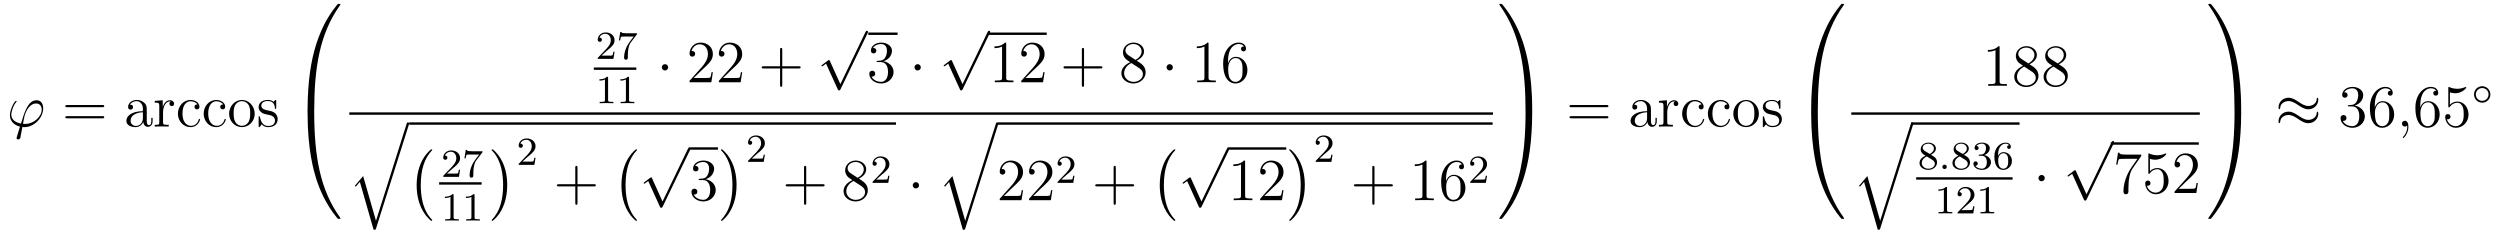<?xml version='1.0'?>
<!-- This file was generated by dvisvgm 1.14.1 -->
<svg height='47pt' version='1.1' viewBox='0 -47 501 47' width='501pt' xmlns='http://www.w3.org/2000/svg' xmlns:xlink='http://www.w3.org/1999/xlink'>
<g id='page1'>
<g transform='matrix(1 0 0 1 -127 620)'>
<path d='M131.998 -642.166C131.795 -642.166 131.616 -642.166 131.616 -642.226C131.616 -642.25 131.819 -643.373 131.891 -643.636C132.273 -645.167 133.182 -646.266 134.222 -646.266C134.999 -646.266 135.357 -645.681 135.357 -645.023C135.357 -643.66 133.827 -642.166 131.998 -642.166ZM131.484 -641.544C131.556 -641.532 131.675 -641.52 131.891 -641.52C133.851 -641.52 135.656 -643.409 135.656 -645.298C135.656 -646.027 135.333 -646.912 134.329 -646.912C132.608 -646.912 131.879 -644.485 131.209 -642.238C129.834 -642.501 129.261 -643.23 129.261 -644.031C129.261 -644.353 129.512 -645.633 130.205 -646.493C130.337 -646.649 130.337 -646.673 130.337 -646.697C130.337 -646.792 130.241 -646.792 130.217 -646.792C129.894 -646.792 128.986 -645.047 128.986 -643.911C128.986 -642.573 130.038 -641.843 131.006 -641.628L130.384 -639.608C130.325 -639.428 130.325 -639.405 130.325 -639.357C130.325 -639.07 130.612 -639.058 130.635 -639.058C130.755 -639.058 130.97 -639.106 131.066 -639.345C131.102 -639.453 131.436 -641.305 131.484 -641.544Z' fill-rule='evenodd'/>
<path d='M147.509 -645.513C147.676 -645.513 147.891 -645.513 147.891 -645.728C147.891 -645.955 147.688 -645.955 147.509 -645.955H140.468C140.3 -645.955 140.085 -645.955 140.085 -645.74C140.085 -645.513 140.288 -645.513 140.468 -645.513H147.509ZM147.509 -643.29C147.676 -643.29 147.891 -643.29 147.891 -643.505C147.891 -643.732 147.688 -643.732 147.509 -643.732H140.468C140.3 -643.732 140.085 -643.732 140.085 -643.517C140.085 -643.29 140.288 -643.29 140.468 -643.29H147.509Z' fill-rule='evenodd'/>
<path d='M156.411 -644.832C156.411 -645.477 156.411 -645.955 155.885 -646.422C155.467 -646.804 154.929 -646.972 154.403 -646.972C153.423 -646.972 152.669 -646.326 152.669 -645.549C152.669 -645.202 152.897 -645.035 153.172 -645.035C153.458 -645.035 153.662 -645.238 153.662 -645.525C153.662 -646.015 153.231 -646.015 153.052 -646.015C153.327 -646.517 153.901 -646.732 154.379 -646.732C154.929 -646.732 155.634 -646.278 155.634 -645.202V-644.724C153.231 -644.688 152.323 -643.684 152.323 -642.764C152.323 -641.819 153.423 -641.52 154.152 -641.52C154.941 -641.52 155.479 -641.999 155.706 -642.573C155.754 -642.011 156.124 -641.58 156.638 -641.58C156.889 -641.58 157.583 -641.748 157.583 -642.704V-643.373H157.32V-642.704C157.32 -642.022 157.033 -641.927 156.865 -641.927C156.411 -641.927 156.411 -642.56 156.411 -642.74V-644.832ZM155.634 -643.326C155.634 -642.154 154.762 -641.76 154.248 -641.76C153.662 -641.76 153.172 -642.19 153.172 -642.764C153.172 -644.342 155.204 -644.485 155.634 -644.509V-643.326ZM159.673 -644.425C159.673 -645.585 160.151 -646.673 161.072 -646.673C161.167 -646.673 161.191 -646.673 161.239 -646.661C161.143 -646.613 160.952 -646.541 160.952 -646.218C160.952 -645.872 161.227 -645.74 161.418 -645.74C161.657 -645.74 161.896 -645.896 161.896 -646.218C161.896 -646.577 161.574 -646.912 161.06 -646.912C160.044 -646.912 159.697 -645.812 159.625 -645.585H159.613V-646.912L158.011 -646.78V-646.433C158.824 -646.433 158.92 -646.35 158.92 -645.764V-642.525C158.92 -641.987 158.789 -641.987 158.011 -641.987V-641.64C158.346 -641.664 159.004 -641.664 159.362 -641.664C159.685 -641.664 160.534 -641.664 160.809 -641.64V-641.987H160.57C159.697 -641.987 159.673 -642.118 159.673 -642.548V-644.425ZM166.564 -646.063C166.421 -646.063 165.978 -646.063 165.978 -645.573C165.978 -645.286 166.182 -645.083 166.469 -645.083C166.743 -645.083 166.971 -645.25 166.971 -645.597C166.971 -646.398 166.134 -646.972 165.165 -646.972C163.767 -646.972 162.655 -645.728 162.655 -644.222C162.655 -642.692 163.803 -641.52 165.154 -641.52C166.731 -641.52 167.09 -642.955 167.09 -643.062C167.09 -643.17 167.006 -643.17 166.971 -643.17C166.863 -643.17 166.851 -643.134 166.815 -642.991C166.552 -642.142 165.907 -641.783 165.261 -641.783C164.532 -641.783 163.564 -642.417 163.564 -644.234C163.564 -646.218 164.58 -646.708 165.177 -646.708C165.632 -646.708 166.289 -646.529 166.564 -646.063ZM171.724 -646.063C171.581 -646.063 171.138 -646.063 171.138 -645.573C171.138 -645.286 171.342 -645.083 171.629 -645.083C171.903 -645.083 172.13 -645.25 172.13 -645.597C172.13 -646.398 171.294 -646.972 170.325 -646.972C168.927 -646.972 167.815 -645.728 167.815 -644.222C167.815 -642.692 168.963 -641.52 170.313 -641.52C171.891 -641.52 172.25 -642.955 172.25 -643.062C172.25 -643.17 172.166 -643.17 172.13 -643.17C172.023 -643.17 172.011 -643.134 171.975 -642.991C171.712 -642.142 171.067 -641.783 170.421 -641.783C169.692 -641.783 168.723 -642.417 168.723 -644.234C168.723 -646.218 169.74 -646.708 170.337 -646.708C170.792 -646.708 171.449 -646.529 171.724 -646.063ZM178.043 -644.198C178.043 -645.74 176.872 -646.972 175.485 -646.972C174.051 -646.972 172.915 -645.704 172.915 -644.198C172.915 -642.668 174.111 -641.52 175.473 -641.52C176.884 -641.52 178.043 -642.692 178.043 -644.198ZM175.485 -641.783C175.043 -641.783 174.505 -641.975 174.158 -642.56C173.836 -643.098 173.824 -643.804 173.824 -644.306C173.824 -644.76 173.824 -645.489 174.194 -646.027C174.529 -646.541 175.055 -646.732 175.473 -646.732C175.94 -646.732 176.442 -646.517 176.764 -646.051C177.135 -645.501 177.135 -644.748 177.135 -644.306C177.135 -643.887 177.135 -643.146 176.824 -642.584C176.489 -642.011 175.94 -641.783 175.485 -641.783ZM182.357 -646.697C182.357 -646.912 182.357 -646.972 182.238 -646.972C182.142 -646.972 181.915 -646.708 181.831 -646.601C181.461 -646.9 181.09 -646.972 180.708 -646.972C179.261 -646.972 178.831 -646.182 178.831 -645.525C178.831 -645.393 178.831 -644.975 179.285 -644.557C179.668 -644.222 180.074 -644.138 180.624 -644.031C181.281 -643.899 181.437 -643.863 181.736 -643.624C181.951 -643.445 182.106 -643.182 182.106 -642.847C182.106 -642.333 181.807 -641.76 180.756 -641.76C179.967 -641.76 179.393 -642.214 179.13 -643.409C179.082 -643.624 179.082 -643.636 179.07 -643.648C179.046 -643.696 178.998 -643.696 178.962 -643.696C178.831 -643.696 178.831 -643.636 178.831 -643.421V-641.795C178.831 -641.58 178.831 -641.52 178.951 -641.52C179.01 -641.52 179.022 -641.532 179.226 -641.783C179.285 -641.867 179.285 -641.891 179.465 -642.082C179.919 -641.52 180.564 -641.52 180.767 -641.52C182.023 -641.52 182.644 -642.214 182.644 -643.158C182.644 -643.804 182.25 -644.186 182.142 -644.294C181.712 -644.664 181.389 -644.736 180.6 -644.88C180.241 -644.951 179.369 -645.119 179.369 -645.836C179.369 -646.207 179.62 -646.756 180.696 -646.756C181.999 -646.756 182.071 -645.645 182.094 -645.274C182.106 -645.178 182.19 -645.178 182.226 -645.178C182.357 -645.178 182.357 -645.238 182.357 -645.453V-646.697Z' fill-rule='evenodd'/>
<path d='M189.631 -644.601C189.894 -644.601 189.966 -644.601 189.966 -644.769C189.989 -653.148 190.958 -660.106 195.142 -665.951C195.226 -666.059 195.226 -666.083 195.226 -666.107C195.226 -666.226 195.142 -666.226 194.951 -666.226C194.759 -666.226 194.735 -666.226 194.711 -666.202C194.664 -666.167 193.145 -664.421 191.938 -662.018C190.36 -658.863 189.368 -655.24 188.926 -650.889C188.89 -650.518 188.639 -648.032 188.639 -645.199V-644.733C188.651 -644.601 188.722 -644.601 188.973 -644.601H189.631Z' fill-rule='evenodd'/>
<path d='M188.973 -644.758C188.722 -644.758 188.651 -644.758 188.639 -644.626V-644.16C188.639 -636.856 189.942 -632.577 190.312 -631.369C191.125 -628.715 192.452 -625.918 194.448 -623.456C194.628 -623.24 194.675 -623.181 194.723 -623.157C194.747 -623.145 194.759 -623.133 194.951 -623.133C195.142 -623.133 195.226 -623.133 195.226 -623.252C195.226 -623.276 195.226 -623.3 195.154 -623.408C191.173 -628.931 189.978 -635.577 189.966 -644.59C189.966 -644.758 189.894 -644.758 189.631 -644.758H188.973Z' fill-rule='evenodd'/>
<path d='M248.608 -656.826C248.735 -656.945 249.07 -657.208 249.197 -657.32C249.691 -657.774 250.16 -658.212 250.16 -658.937C250.16 -659.885 249.364 -660.499 248.368 -660.499C247.412 -660.499 246.782 -659.774 246.782 -659.065C246.782 -658.674 247.093 -658.618 247.205 -658.618C247.372 -658.618 247.619 -658.738 247.619 -659.041C247.619 -659.455 247.22 -659.455 247.126 -659.455C247.356 -660.037 247.89 -660.236 248.28 -660.236C249.022 -660.236 249.404 -659.607 249.404 -658.937C249.404 -658.108 248.822 -657.503 247.882 -656.539L246.878 -655.503C246.782 -655.415 246.782 -655.399 246.782 -655.2H249.93L250.16 -656.626H249.913C249.89 -656.467 249.827 -656.068 249.731 -655.917C249.683 -655.853 249.077 -655.853 248.95 -655.853H247.531L248.608 -656.826ZM254.592 -660.053C254.664 -660.14 254.664 -660.156 254.664 -660.332H252.64C252.44 -660.332 252.193 -660.34 251.994 -660.356C251.58 -660.387 251.572 -660.459 251.548 -660.587H251.3L251.03 -658.905H251.278C251.293 -659.025 251.381 -659.575 251.492 -659.638C251.58 -659.678 252.178 -659.678 252.298 -659.678H253.986L253.165 -658.578C252.257 -657.367 252.066 -656.108 252.066 -655.479C252.066 -655.399 252.066 -655.033 252.44 -655.033C252.815 -655.033 252.815 -655.391 252.815 -655.487V-655.869C252.815 -657.017 253.007 -657.957 253.397 -658.475L254.592 -660.053Z' fill-rule='evenodd'/>
<path d='M246 -653H254.52V-653.481H246'/>
<path d='M248.862 -651.396C248.862 -651.611 248.846 -651.619 248.63 -651.619C248.304 -651.3 247.882 -651.109 247.126 -651.109V-650.846C247.34 -650.846 247.77 -650.846 248.232 -651.061V-646.973C248.232 -646.678 248.209 -646.583 247.452 -646.583H247.172V-646.32C247.499 -646.344 248.185 -646.344 248.544 -646.344C248.902 -646.344 249.595 -646.344 249.922 -646.32V-646.583H249.643C248.886 -646.583 248.862 -646.678 248.862 -646.973V-651.396ZM253.062 -651.396C253.062 -651.611 253.046 -651.619 252.83 -651.619C252.504 -651.3 252.082 -651.109 251.326 -651.109V-650.846C251.54 -650.846 251.97 -650.846 252.432 -651.061V-646.973C252.432 -646.678 252.409 -646.583 251.652 -646.583H251.372V-646.32C251.699 -646.344 252.385 -646.344 252.744 -646.344C253.102 -646.344 253.795 -646.344 254.122 -646.32V-646.583H253.843C253.086 -646.583 253.062 -646.678 253.062 -646.973V-651.396Z' fill-rule='evenodd'/>
<path d='M260.896 -653.508C260.896 -653.855 260.609 -654.142 260.262 -654.142C259.915 -654.142 259.628 -653.855 259.628 -653.508C259.628 -653.162 259.915 -652.875 260.262 -652.875C260.609 -652.875 260.896 -653.162 260.896 -653.508Z' fill-rule='evenodd'/>
<path d='M269.86 -652.528H269.597C269.561 -652.325 269.465 -651.667 269.345 -651.476C269.262 -651.369 268.58 -651.369 268.222 -651.369H266.01C266.333 -651.644 267.062 -652.409 267.373 -652.696C269.19 -654.369 269.86 -654.991 269.86 -656.174C269.86 -657.549 268.771 -658.469 267.385 -658.469C265.998 -658.469 265.186 -657.286 265.186 -656.258C265.186 -655.648 265.711 -655.648 265.747 -655.648C265.998 -655.648 266.309 -655.827 266.309 -656.21C266.309 -656.545 266.082 -656.772 265.747 -656.772C265.639 -656.772 265.615 -656.772 265.579 -656.76C265.807 -657.573 266.452 -658.123 267.229 -658.123C268.246 -658.123 268.867 -657.274 268.867 -656.174C268.867 -655.158 268.282 -654.273 267.6 -653.508L265.186 -650.807V-650.52H269.549L269.86 -652.528ZM275.738 -652.528H275.476C275.441 -652.325 275.345 -651.667 275.225 -651.476C275.142 -651.369 274.46 -651.369 274.102 -651.369H271.89C272.213 -651.644 272.942 -652.409 273.253 -652.696C275.07 -654.369 275.738 -654.991 275.738 -656.174C275.738 -657.549 274.651 -658.469 273.265 -658.469C271.878 -658.469 271.064 -657.286 271.064 -656.258C271.064 -655.648 271.591 -655.648 271.627 -655.648C271.878 -655.648 272.189 -655.827 272.189 -656.21C272.189 -656.545 271.962 -656.772 271.627 -656.772C271.519 -656.772 271.495 -656.772 271.459 -656.76C271.687 -657.573 272.332 -658.123 273.109 -658.123C274.126 -658.123 274.747 -657.274 274.747 -656.174C274.747 -655.158 274.162 -654.273 273.48 -653.508L271.064 -650.807V-650.52H275.429L275.738 -652.528Z' fill-rule='evenodd'/>
<path d='M283.766 -653.281H287.066C287.233 -653.281 287.449 -653.281 287.449 -653.497C287.449 -653.724 287.245 -653.724 287.066 -653.724H283.766V-657.023C283.766 -657.19 283.766 -657.406 283.552 -657.406C283.325 -657.406 283.325 -657.202 283.325 -657.023V-653.724H280.025C279.858 -653.724 279.643 -653.724 279.643 -653.508C279.643 -653.281 279.846 -653.281 280.025 -653.281H283.325V-649.982C283.325 -649.815 283.325 -649.6 283.54 -649.6C283.766 -649.6 283.766 -649.803 283.766 -649.982V-653.281Z' fill-rule='evenodd'/>
<path d='M295.41 -650.139L293.306 -654.789C293.222 -654.981 293.162 -654.981 293.126 -654.981C293.116 -654.981 293.056 -654.981 292.924 -654.885L291.788 -654.024C291.632 -653.905 291.632 -653.869 291.632 -653.833C291.632 -653.773 291.668 -653.702 291.752 -653.702C291.824 -653.702 292.027 -653.869 292.159 -653.965C292.23 -654.024 292.41 -654.156 292.541 -654.252L294.896 -649.075C294.979 -648.884 295.039 -648.884 295.147 -648.884C295.326 -648.884 295.362 -648.956 295.446 -649.123L300.874 -660.36C300.956 -660.528 300.956 -660.575 300.956 -660.599C300.956 -660.719 300.862 -660.838 300.718 -660.838C300.622 -660.838 300.539 -660.778 300.443 -660.587L295.41 -650.139Z' fill-rule='evenodd'/>
<path d='M301 -660H306.878V-660.48H301'/>
<path d='M302.917 -654.812C302.713 -654.8 302.665 -654.787 302.665 -654.68C302.665 -654.561 302.725 -654.561 302.94 -654.561H303.491C304.506 -654.561 304.961 -653.724 304.961 -652.576C304.961 -651.01 304.148 -650.592 303.562 -650.592C302.988 -650.592 302.008 -650.867 301.662 -651.656C302.044 -651.596 302.39 -651.811 302.39 -652.241C302.39 -652.588 302.14 -652.827 301.805 -652.827C301.518 -652.827 301.207 -652.66 301.207 -652.206C301.207 -651.142 302.272 -650.269 303.598 -650.269C305.021 -650.269 306.072 -651.357 306.072 -652.564C306.072 -653.664 305.188 -654.525 304.04 -654.728C305.08 -655.027 305.75 -655.899 305.75 -656.832C305.75 -657.776 304.77 -658.469 303.61 -658.469C302.414 -658.469 301.53 -657.74 301.53 -656.868C301.53 -656.389 301.901 -656.294 302.08 -656.294C302.33 -656.294 302.617 -656.473 302.617 -656.832C302.617 -657.214 302.33 -657.382 302.068 -657.382C301.996 -657.382 301.973 -657.382 301.937 -657.37C302.39 -658.182 303.515 -658.182 303.574 -658.182C303.968 -658.182 304.746 -658.003 304.746 -656.832C304.746 -656.605 304.71 -655.935 304.363 -655.421C304.004 -654.895 303.598 -654.859 303.275 -654.847L302.917 -654.812Z' fill-rule='evenodd'/>
<path d='M311.531 -653.508C311.531 -653.855 311.244 -654.142 310.897 -654.142S310.264 -653.855 310.264 -653.508C310.264 -653.162 310.55 -652.875 310.897 -652.875S311.531 -653.162 311.531 -653.508Z' fill-rule='evenodd'/>
<path d='M319.89 -650.139L317.786 -654.789C317.702 -654.981 317.642 -654.981 317.606 -654.981C317.596 -654.981 317.536 -654.981 317.404 -654.885L316.268 -654.024C316.112 -653.905 316.112 -653.869 316.112 -653.833C316.112 -653.773 316.148 -653.702 316.232 -653.702C316.304 -653.702 316.507 -653.869 316.639 -653.965C316.71 -654.024 316.89 -654.156 317.021 -654.252L319.376 -649.075C319.459 -648.884 319.519 -648.884 319.627 -648.884C319.806 -648.884 319.842 -648.956 319.926 -649.123L325.354 -660.36C325.436 -660.528 325.436 -660.575 325.436 -660.599C325.436 -660.719 325.342 -660.838 325.198 -660.838C325.102 -660.838 325.019 -660.778 324.923 -660.587L319.89 -650.139Z' fill-rule='evenodd'/>
<path d='M325 -660H336.762V-660.48H325'/>
<path d='M328.64 -658.182C328.64 -658.458 328.64 -658.469 328.4 -658.469C328.114 -658.147 327.516 -657.704 326.285 -657.704V-657.358C326.56 -657.358 327.157 -657.358 327.815 -657.668V-651.44C327.815 -651.01 327.779 -650.867 326.728 -650.867H326.357V-650.52C326.68 -650.544 327.839 -650.544 328.234 -650.544C328.628 -650.544 329.776 -650.544 330.098 -650.52V-650.867H329.728C328.675 -650.867 328.64 -651.01 328.64 -651.44V-658.182ZM336.337 -652.528H336.074C336.038 -652.325 335.942 -651.667 335.822 -651.476C335.74 -651.369 335.058 -651.369 334.699 -651.369H332.488C332.81 -651.644 333.54 -652.409 333.851 -652.696C335.668 -654.369 336.337 -654.991 336.337 -656.174C336.337 -657.549 335.249 -658.469 333.863 -658.469C332.476 -658.469 331.662 -657.286 331.662 -656.258C331.662 -655.648 332.189 -655.648 332.225 -655.648C332.476 -655.648 332.786 -655.827 332.786 -656.21C332.786 -656.545 332.56 -656.772 332.225 -656.772C332.117 -656.772 332.093 -656.772 332.057 -656.76C332.285 -657.573 332.929 -658.123 333.707 -658.123C334.723 -658.123 335.345 -657.274 335.345 -656.174C335.345 -655.158 334.759 -654.273 334.078 -653.508L331.662 -650.807V-650.52H336.026L336.337 -652.528Z' fill-rule='evenodd'/>
<path d='M344.244 -653.281H347.544C347.711 -653.281 347.927 -653.281 347.927 -653.497C347.927 -653.724 347.723 -653.724 347.544 -653.724H344.244V-657.023C344.244 -657.19 344.244 -657.406 344.029 -657.406C343.802 -657.406 343.802 -657.202 343.802 -657.023V-653.724H340.502C340.336 -653.724 340.121 -653.724 340.121 -653.508C340.121 -653.281 340.324 -653.281 340.502 -653.281H343.802V-649.982C343.802 -649.815 343.802 -649.6 344.017 -649.6C344.244 -649.6 344.244 -649.803 344.244 -649.982V-653.281Z' fill-rule='evenodd'/>
<path d='M354.794 -654.835C355.392 -655.158 356.264 -655.708 356.264 -656.712C356.264 -657.752 355.26 -658.469 354.161 -658.469C352.978 -658.469 352.045 -657.597 352.045 -656.509C352.045 -656.103 352.164 -655.696 352.499 -655.29C352.631 -655.134 352.643 -655.122 353.479 -654.537C352.32 -653.999 351.722 -653.198 351.722 -652.325C351.722 -651.058 352.93 -650.269 354.149 -650.269C355.476 -650.269 356.587 -651.249 356.587 -652.504C356.587 -653.724 355.727 -654.262 354.794 -654.835ZM353.168 -655.911C353.014 -656.019 352.535 -656.33 352.535 -656.915C352.535 -657.693 353.348 -658.182 354.149 -658.182C355.009 -658.182 355.775 -657.561 355.775 -656.7C355.775 -655.971 355.249 -655.385 354.556 -655.003L353.168 -655.911ZM353.73 -654.369L355.177 -653.425C355.488 -653.222 356.038 -652.851 356.038 -652.122C356.038 -651.213 355.117 -650.592 354.161 -650.592C353.144 -650.592 352.272 -651.333 352.272 -652.325C352.272 -653.257 352.954 -654.011 353.73 -654.369Z' fill-rule='evenodd'/>
<path d='M362.046 -653.508C362.046 -653.855 361.759 -654.142 361.412 -654.142S360.779 -653.855 360.779 -653.508C360.779 -653.162 361.066 -652.875 361.412 -652.875S362.046 -653.162 362.046 -653.508Z' fill-rule='evenodd'/>
<path d='M369.193 -658.182C369.193 -658.458 369.193 -658.469 368.954 -658.469C368.668 -658.147 368.069 -657.704 366.838 -657.704V-657.358C367.114 -657.358 367.711 -657.358 368.368 -657.668V-651.44C368.368 -651.01 368.333 -650.867 367.28 -650.867H366.91V-650.52C367.232 -650.544 368.392 -650.544 368.786 -650.544C369.181 -650.544 370.328 -650.544 370.651 -650.52V-650.867H370.28C369.229 -650.867 369.193 -651.01 369.193 -651.44V-658.182ZM373.1 -654.68C373.1 -657.704 374.57 -658.182 375.216 -658.182C375.647 -658.182 376.078 -658.051 376.304 -657.693C376.16 -657.693 375.707 -657.693 375.707 -657.202C375.707 -656.939 375.886 -656.712 376.196 -656.712C376.495 -656.712 376.699 -656.892 376.699 -657.238C376.699 -657.86 376.244 -658.469 375.205 -658.469C373.698 -658.469 372.12 -656.928 372.12 -654.297C372.12 -651.01 373.555 -650.269 374.57 -650.269C375.874 -650.269 376.986 -651.405 376.986 -652.959C376.986 -654.548 375.874 -655.612 374.678 -655.612C373.615 -655.612 373.22 -654.692 373.1 -654.357V-654.68ZM374.57 -650.592C373.818 -650.592 373.459 -651.261 373.351 -651.512C373.244 -651.823 373.124 -652.409 373.124 -653.246C373.124 -654.19 373.555 -655.373 374.63 -655.373C375.288 -655.373 375.635 -654.931 375.815 -654.525C376.006 -654.082 376.006 -653.485 376.006 -652.971C376.006 -652.361 376.006 -651.823 375.779 -651.369C375.479 -650.795 375.049 -650.592 374.57 -650.592Z' fill-rule='evenodd'/>
<path d='M197 -644H426.199V-644.481H197'/>
<path d='M202.346 -622.754L199.776 -631.719L198.115 -629.771L198.306 -629.592L199.12 -630.548L201.869 -620.961C202.264 -620.961 202.276 -620.961 202.37 -621.248L208.933 -642C208.993 -642.179 208.993 -642.227 208.993 -642.239C208.993 -642.371 208.897 -642.478 208.754 -642.478C208.574 -642.478 208.526 -642.323 208.48 -642.168L202.346 -622.754Z' fill-rule='evenodd'/>
<path d='M209 -642H306.559V-642.48H209'/>
<path d='M213.617 -622.865C213.617 -622.912 213.593 -622.937 213.569 -622.972C213.019 -623.558 212.207 -624.526 211.704 -626.475C211.429 -627.563 211.322 -628.794 211.322 -629.906C211.322 -633.05 212.075 -635.249 213.509 -636.803C213.617 -636.911 213.617 -636.935 213.617 -636.959C213.617 -637.078 213.521 -637.078 213.474 -637.078C213.294 -637.078 212.648 -636.361 212.494 -636.182C211.274 -634.735 210.497 -632.583 210.497 -629.918C210.497 -628.22 210.796 -625.818 212.362 -623.797C212.482 -623.654 213.258 -622.745 213.474 -622.745C213.521 -622.745 213.617 -622.745 213.617 -622.865Z' fill-rule='evenodd'/>
<path d='M217.648 -633.186C217.775 -633.305 218.11 -633.568 218.237 -633.68C218.731 -634.134 219.2 -634.572 219.2 -635.297C219.2 -636.245 218.404 -636.859 217.408 -636.859C216.452 -636.859 215.822 -636.134 215.822 -635.425C215.822 -635.034 216.133 -634.978 216.245 -634.978C216.412 -634.978 216.659 -635.098 216.659 -635.401C216.659 -635.815 216.26 -635.815 216.166 -635.815C216.396 -636.397 216.93 -636.596 217.32 -636.596C218.062 -636.596 218.444 -635.967 218.444 -635.297C218.444 -634.468 217.862 -633.863 216.922 -632.899L215.918 -631.863C215.822 -631.775 215.822 -631.759 215.822 -631.56H218.97L219.2 -632.986H218.953C218.93 -632.827 218.867 -632.428 218.771 -632.277C218.723 -632.213 218.117 -632.213 217.99 -632.213H216.571L217.648 -633.186ZM223.632 -636.413C223.704 -636.5 223.704 -636.516 223.704 -636.692H221.68C221.48 -636.692 221.233 -636.7 221.034 -636.716C220.62 -636.747 220.612 -636.819 220.588 -636.947H220.34L220.07 -635.265H220.318C220.333 -635.385 220.421 -635.935 220.532 -635.998C220.62 -636.038 221.218 -636.038 221.338 -636.038H223.026L222.205 -634.938C221.297 -633.727 221.106 -632.468 221.106 -631.839C221.106 -631.759 221.106 -631.393 221.48 -631.393C221.855 -631.393 221.855 -631.751 221.855 -631.847V-632.229C221.855 -633.377 222.047 -634.317 222.437 -634.835L223.632 -636.413Z' fill-rule='evenodd'/>
<path d='M215 -630H223.519V-630.48H215'/>
<path d='M217.902 -627.876C217.902 -628.091 217.886 -628.099 217.67 -628.099C217.344 -627.78 216.922 -627.589 216.166 -627.589V-627.326C216.38 -627.326 216.81 -627.326 217.272 -627.541V-623.453C217.272 -623.158 217.249 -623.063 216.492 -623.063H216.212V-622.8C216.539 -622.824 217.225 -622.824 217.584 -622.824C217.942 -622.824 218.635 -622.824 218.962 -622.8V-623.063H218.683C217.926 -623.063 217.902 -623.158 217.902 -623.453V-627.876ZM222.102 -627.876C222.102 -628.091 222.086 -628.099 221.87 -628.099C221.544 -627.78 221.122 -627.589 220.366 -627.589V-627.326C220.58 -627.326 221.01 -627.326 221.472 -627.541V-623.453C221.472 -623.158 221.449 -623.063 220.692 -623.063H220.412V-622.8C220.739 -622.824 221.425 -622.824 221.784 -622.824C222.142 -622.824 222.835 -622.824 223.162 -622.8V-623.063H222.883C222.126 -623.063 222.102 -623.158 222.102 -623.453V-627.876Z' fill-rule='evenodd'/>
<path d='M228.646 -629.906C228.646 -631.603 228.347 -634.006 226.781 -636.026C226.662 -636.17 225.884 -637.078 225.67 -637.078C225.61 -637.078 225.526 -637.054 225.526 -636.959C225.526 -636.911 225.55 -636.875 225.598 -636.839C226.171 -636.217 226.949 -635.249 227.438 -633.348C227.713 -632.261 227.821 -631.029 227.821 -629.918C227.821 -628.71 227.713 -627.491 227.402 -626.319C226.949 -624.646 226.243 -623.69 225.634 -623.02C225.526 -622.912 225.526 -622.889 225.526 -622.865C225.526 -622.769 225.61 -622.745 225.67 -622.745C225.848 -622.745 226.506 -623.474 226.65 -623.642C227.869 -625.088 228.646 -627.24 228.646 -629.906Z' fill-rule='evenodd'/>
<path d='M232.768 -635.586C232.895 -635.705 233.23 -635.968 233.357 -636.08C233.851 -636.534 234.32 -636.972 234.32 -637.697C234.32 -638.645 233.524 -639.259 232.528 -639.259C231.572 -639.259 230.942 -638.534 230.942 -637.825C230.942 -637.434 231.253 -637.378 231.365 -637.378C231.532 -637.378 231.779 -637.498 231.779 -637.801C231.779 -638.215 231.38 -638.215 231.286 -638.215C231.516 -638.797 232.05 -638.996 232.44 -638.996C233.182 -638.996 233.564 -638.367 233.564 -637.697C233.564 -636.868 232.982 -636.263 232.042 -635.299L231.038 -634.263C230.942 -634.175 230.942 -634.159 230.942 -633.96H234.09L234.32 -635.386H234.073C234.05 -635.227 233.987 -634.828 233.891 -634.677C233.843 -634.613 233.237 -634.613 233.11 -634.613H231.691L232.768 -635.586Z' fill-rule='evenodd'/>
<path d='M242.73 -629.641H246.029C246.197 -629.641 246.412 -629.641 246.412 -629.857C246.412 -630.084 246.209 -630.084 246.029 -630.084H242.73V-633.383C242.73 -633.55 242.73 -633.766 242.514 -633.766C242.287 -633.766 242.287 -633.562 242.287 -633.383V-630.084H238.988C238.82 -630.084 238.606 -630.084 238.606 -629.868C238.606 -629.641 238.808 -629.641 238.988 -629.641H242.287V-626.342C242.287 -626.175 242.287 -625.96 242.502 -625.96C242.73 -625.96 242.73 -626.163 242.73 -626.342V-629.641Z' fill-rule='evenodd'/>
<path d='M254.657 -622.865C254.657 -622.912 254.633 -622.937 254.609 -622.972C254.059 -623.558 253.247 -624.526 252.744 -626.475C252.469 -627.563 252.362 -628.794 252.362 -629.906C252.362 -633.05 253.115 -635.249 254.549 -636.803C254.657 -636.911 254.657 -636.935 254.657 -636.959C254.657 -637.078 254.561 -637.078 254.514 -637.078C254.334 -637.078 253.688 -636.361 253.534 -636.182C252.314 -634.735 251.537 -632.583 251.537 -629.918C251.537 -628.22 251.836 -625.818 253.402 -623.797C253.522 -623.654 254.298 -622.745 254.514 -622.745C254.561 -622.745 254.657 -622.745 254.657 -622.865Z' fill-rule='evenodd'/>
<path d='M259.77 -626.619L257.666 -631.269C257.582 -631.461 257.522 -631.461 257.486 -631.461C257.476 -631.461 257.416 -631.461 257.284 -631.365L256.148 -630.504C255.992 -630.385 255.992 -630.349 255.992 -630.313C255.992 -630.253 256.028 -630.182 256.112 -630.182C256.184 -630.182 256.387 -630.349 256.519 -630.445C256.59 -630.504 256.77 -630.636 256.901 -630.732L259.256 -625.555C259.339 -625.364 259.399 -625.364 259.507 -625.364C259.686 -625.364 259.722 -625.436 259.806 -625.603L265.234 -636.84C265.316 -637.008 265.316 -637.055 265.316 -637.079C265.316 -637.199 265.222 -637.318 265.078 -637.318C264.982 -637.318 264.899 -637.258 264.803 -637.067L259.77 -626.619Z' fill-rule='evenodd'/>
<path d='M265 -637H270.878V-637.48H265'/>
<path d='M267.277 -631.172C267.073 -631.16 267.025 -631.147 267.025 -631.04C267.025 -630.921 267.085 -630.921 267.3 -630.921H267.851C268.866 -630.921 269.321 -630.084 269.321 -628.936C269.321 -627.37 268.508 -626.952 267.922 -626.952C267.348 -626.952 266.368 -627.227 266.022 -628.016C266.404 -627.956 266.75 -628.171 266.75 -628.601C266.75 -628.948 266.5 -629.187 266.165 -629.187C265.878 -629.187 265.567 -629.02 265.567 -628.566C265.567 -627.502 266.632 -626.629 267.958 -626.629C269.381 -626.629 270.432 -627.717 270.432 -628.924C270.432 -630.024 269.548 -630.885 268.4 -631.088C269.44 -631.387 270.11 -632.259 270.11 -633.192C270.11 -634.136 269.13 -634.829 267.97 -634.829C266.774 -634.829 265.89 -634.1 265.89 -633.228C265.89 -632.749 266.261 -632.654 266.44 -632.654C266.69 -632.654 266.977 -632.833 266.977 -633.192C266.977 -633.574 266.69 -633.742 266.428 -633.742C266.356 -633.742 266.333 -633.742 266.297 -633.73C266.75 -634.542 267.875 -634.542 267.934 -634.542C268.328 -634.542 269.106 -634.363 269.106 -633.192C269.106 -632.965 269.07 -632.295 268.723 -631.781C268.364 -631.255 267.958 -631.219 267.635 -631.207L267.277 -631.172Z' fill-rule='evenodd'/>
<path d='M274.606 -629.906C274.606 -631.603 274.307 -634.006 272.741 -636.026C272.622 -636.17 271.844 -637.078 271.63 -637.078C271.57 -637.078 271.486 -637.054 271.486 -636.959C271.486 -636.911 271.51 -636.875 271.558 -636.839C272.131 -636.217 272.909 -635.249 273.398 -633.348C273.673 -632.261 273.781 -631.029 273.781 -629.918C273.781 -628.71 273.673 -627.491 273.362 -626.319C272.909 -624.646 272.203 -623.69 271.594 -623.02C271.486 -622.912 271.486 -622.889 271.486 -622.865C271.486 -622.769 271.57 -622.745 271.63 -622.745C271.808 -622.745 272.466 -623.474 272.61 -623.642C273.829 -625.088 274.606 -627.24 274.606 -629.906Z' fill-rule='evenodd'/>
<path d='M278.728 -636.186C278.855 -636.305 279.19 -636.568 279.317 -636.68C279.811 -637.134 280.28 -637.572 280.28 -638.297C280.28 -639.245 279.484 -639.859 278.488 -639.859C277.532 -639.859 276.902 -639.134 276.902 -638.425C276.902 -638.034 277.213 -637.978 277.325 -637.978C277.492 -637.978 277.739 -638.098 277.739 -638.401C277.739 -638.815 277.34 -638.815 277.246 -638.815C277.476 -639.397 278.01 -639.596 278.4 -639.596C279.142 -639.596 279.524 -638.967 279.524 -638.297C279.524 -637.468 278.942 -636.863 278.002 -635.899L276.998 -634.863C276.902 -634.775 276.902 -634.759 276.902 -634.56H280.05L280.28 -635.986H280.033C280.01 -635.827 279.947 -635.428 279.851 -635.277C279.803 -635.213 279.197 -635.213 279.07 -635.213H277.651L278.728 -636.186Z' fill-rule='evenodd'/>
<path d='M288.57 -629.641H291.869C292.037 -629.641 292.252 -629.641 292.252 -629.857C292.252 -630.084 292.049 -630.084 291.869 -630.084H288.57V-633.383C288.57 -633.55 288.57 -633.766 288.354 -633.766C288.127 -633.766 288.127 -633.562 288.127 -633.383V-630.084H284.828C284.66 -630.084 284.446 -630.084 284.446 -629.868C284.446 -629.641 284.648 -629.641 284.828 -629.641H288.127V-626.342C288.127 -626.175 288.127 -625.96 288.342 -625.96C288.57 -625.96 288.57 -626.163 288.57 -626.342V-629.641Z' fill-rule='evenodd'/>
<path d='M299.119 -631.195C299.717 -631.518 300.59 -632.068 300.59 -633.072C300.59 -634.112 299.586 -634.829 298.486 -634.829C297.302 -634.829 296.37 -633.957 296.37 -632.869C296.37 -632.463 296.49 -632.056 296.825 -631.65C296.956 -631.494 296.968 -631.482 297.805 -630.897C296.645 -630.359 296.047 -629.558 296.047 -628.685C296.047 -627.418 297.254 -626.629 298.474 -626.629C299.801 -626.629 300.912 -627.609 300.912 -628.864C300.912 -630.084 300.052 -630.622 299.119 -631.195ZM297.493 -632.271C297.338 -632.379 296.861 -632.69 296.861 -633.275C296.861 -634.053 297.673 -634.542 298.474 -634.542C299.335 -634.542 300.1 -633.921 300.1 -633.06C300.1 -632.331 299.574 -631.745 298.88 -631.363L297.493 -632.271ZM298.056 -630.729L299.502 -629.785C299.813 -629.582 300.362 -629.211 300.362 -628.482C300.362 -627.573 299.442 -626.952 298.486 -626.952C297.469 -626.952 296.597 -627.693 296.597 -628.685C296.597 -629.617 297.278 -630.371 298.056 -630.729Z' fill-rule='evenodd'/>
<path d='M303.688 -631.986C303.815 -632.105 304.15 -632.368 304.277 -632.48C304.771 -632.934 305.24 -633.372 305.24 -634.097C305.24 -635.045 304.444 -635.659 303.448 -635.659C302.492 -635.659 301.862 -634.934 301.862 -634.225C301.862 -633.834 302.173 -633.778 302.285 -633.778C302.452 -633.778 302.699 -633.898 302.699 -634.201C302.699 -634.615 302.3 -634.615 302.206 -634.615C302.436 -635.197 302.97 -635.396 303.36 -635.396C304.102 -635.396 304.484 -634.767 304.484 -634.097C304.484 -633.268 303.902 -632.663 302.962 -631.699L301.958 -630.663C301.862 -630.575 301.862 -630.559 301.862 -630.36H305.01L305.24 -631.786H304.993C304.97 -631.627 304.907 -631.228 304.811 -631.077C304.763 -631.013 304.157 -631.013 304.03 -631.013H302.611L303.688 -631.986Z' fill-rule='evenodd'/>
<path d='M311.176 -629.868C311.176 -630.215 310.889 -630.502 310.542 -630.502C310.195 -630.502 309.908 -630.215 309.908 -629.868C309.908 -629.522 310.195 -629.235 310.542 -629.235C310.889 -629.235 311.176 -629.522 311.176 -629.868Z' fill-rule='evenodd'/>
<path d='M320.426 -622.754L317.856 -631.719L316.195 -629.771L316.386 -629.592L317.2 -630.548L319.949 -620.961C320.344 -620.961 320.356 -620.961 320.45 -621.248L327.013 -642C327.073 -642.179 327.073 -642.227 327.073 -642.239C327.073 -642.371 326.977 -642.478 326.834 -642.478C326.654 -642.478 326.606 -642.323 326.56 -642.168L320.426 -622.754Z' fill-rule='evenodd'/>
<path d='M327 -642H426.121V-642.48H327'/>
<path d='M332.02 -628.888H331.757C331.721 -628.685 331.625 -628.027 331.506 -627.836C331.422 -627.729 330.74 -627.729 330.383 -627.729H328.171C328.494 -628.004 329.222 -628.769 329.533 -629.056C331.35 -630.729 332.02 -631.351 332.02 -632.534C332.02 -633.909 330.932 -634.829 329.545 -634.829C328.159 -634.829 327.346 -633.646 327.346 -632.618C327.346 -632.008 327.872 -632.008 327.907 -632.008C328.159 -632.008 328.47 -632.187 328.47 -632.57C328.47 -632.905 328.242 -633.132 327.907 -633.132C327.8 -633.132 327.776 -633.132 327.74 -633.12C327.967 -633.933 328.613 -634.483 329.39 -634.483C330.406 -634.483 331.027 -633.634 331.027 -632.534C331.027 -631.518 330.442 -630.633 329.761 -629.868L327.346 -627.167V-626.88H331.709L332.02 -628.888ZM337.9 -628.888H337.637C337.601 -628.685 337.505 -628.027 337.386 -627.836C337.302 -627.729 336.62 -627.729 336.262 -627.729H334.051C334.374 -628.004 335.102 -628.769 335.413 -629.056C337.23 -630.729 337.9 -631.351 337.9 -632.534C337.9 -633.909 336.812 -634.829 335.425 -634.829C334.039 -634.829 333.226 -633.646 333.226 -632.618C333.226 -632.008 333.752 -632.008 333.787 -632.008C334.039 -632.008 334.349 -632.187 334.349 -632.57C334.349 -632.905 334.122 -633.132 333.787 -633.132C333.68 -633.132 333.656 -633.132 333.62 -633.12C333.847 -633.933 334.493 -634.483 335.27 -634.483C336.286 -634.483 336.907 -633.634 336.907 -632.534C336.907 -631.518 336.322 -630.633 335.641 -629.868L333.226 -627.167V-626.88H337.589L337.9 -628.888Z' fill-rule='evenodd'/>
<path d='M340.768 -631.986C340.895 -632.105 341.23 -632.368 341.357 -632.48C341.851 -632.934 342.32 -633.372 342.32 -634.097C342.32 -635.045 341.524 -635.659 340.528 -635.659C339.572 -635.659 338.942 -634.934 338.942 -634.225C338.942 -633.834 339.253 -633.778 339.365 -633.778C339.532 -633.778 339.779 -633.898 339.779 -634.201C339.779 -634.615 339.38 -634.615 339.286 -634.615C339.516 -635.197 340.05 -635.396 340.44 -635.396C341.182 -635.396 341.564 -634.767 341.564 -634.097C341.564 -633.268 340.982 -632.663 340.042 -631.699L339.038 -630.663C338.942 -630.575 338.942 -630.559 338.942 -630.36H342.09L342.32 -631.786H342.073C342.05 -631.627 341.987 -631.228 341.891 -631.077C341.843 -631.013 341.237 -631.013 341.11 -631.013H339.691L340.768 -631.986Z' fill-rule='evenodd'/>
<path d='M350.61 -629.641H353.909C354.077 -629.641 354.292 -629.641 354.292 -629.857C354.292 -630.084 354.089 -630.084 353.909 -630.084H350.61V-633.383C350.61 -633.55 350.61 -633.766 350.394 -633.766C350.167 -633.766 350.167 -633.562 350.167 -633.383V-630.084H346.868C346.7 -630.084 346.486 -630.084 346.486 -629.868C346.486 -629.641 346.688 -629.641 346.868 -629.641H350.167V-626.342C350.167 -626.175 350.167 -625.96 350.382 -625.96C350.61 -625.96 350.61 -626.163 350.61 -626.342V-629.641Z' fill-rule='evenodd'/>
<path d='M362.537 -622.865C362.537 -622.912 362.513 -622.937 362.489 -622.972C361.939 -623.558 361.127 -624.526 360.624 -626.475C360.349 -627.563 360.242 -628.794 360.242 -629.906C360.242 -633.05 360.995 -635.249 362.429 -636.803C362.537 -636.911 362.537 -636.935 362.537 -636.959C362.537 -637.078 362.441 -637.078 362.394 -637.078C362.214 -637.078 361.568 -636.361 361.414 -636.182C360.194 -634.735 359.417 -632.583 359.417 -629.918C359.417 -628.22 359.716 -625.818 361.282 -623.797C361.402 -623.654 362.178 -622.745 362.394 -622.745C362.441 -622.745 362.537 -622.745 362.537 -622.865Z' fill-rule='evenodd'/>
<path d='M367.77 -626.619L365.666 -631.269C365.582 -631.461 365.522 -631.461 365.486 -631.461C365.476 -631.461 365.416 -631.461 365.284 -631.365L364.148 -630.504C363.992 -630.385 363.992 -630.349 363.992 -630.313C363.992 -630.253 364.028 -630.182 364.112 -630.182C364.184 -630.182 364.387 -630.349 364.519 -630.445C364.59 -630.504 364.77 -630.636 364.901 -630.732L367.256 -625.555C367.339 -625.364 367.399 -625.364 367.507 -625.364C367.686 -625.364 367.722 -625.436 367.806 -625.603L373.234 -636.84C373.316 -637.008 373.316 -637.055 373.316 -637.079C373.316 -637.199 373.222 -637.318 373.078 -637.318C372.982 -637.318 372.899 -637.258 372.803 -637.067L367.77 -626.619Z' fill-rule='evenodd'/>
<path d='M373 -637H384.762V-637.48H373'/>
<path d='M376.52 -634.542C376.52 -634.818 376.52 -634.829 376.28 -634.829C375.994 -634.507 375.396 -634.064 374.165 -634.064V-633.718C374.44 -633.718 375.037 -633.718 375.695 -634.028V-627.8C375.695 -627.37 375.659 -627.227 374.608 -627.227H374.237V-626.88C374.56 -626.904 375.719 -626.904 376.114 -626.904C376.508 -626.904 377.656 -626.904 377.978 -626.88V-627.227H377.608C376.555 -627.227 376.52 -627.37 376.52 -627.8V-634.542ZM384.217 -628.888H383.954C383.918 -628.685 383.822 -628.027 383.702 -627.836C383.62 -627.729 382.938 -627.729 382.579 -627.729H380.368C380.69 -628.004 381.42 -628.769 381.731 -629.056C383.548 -630.729 384.217 -631.351 384.217 -632.534C384.217 -633.909 383.129 -634.829 381.743 -634.829C380.356 -634.829 379.542 -633.646 379.542 -632.618C379.542 -632.008 380.069 -632.008 380.105 -632.008C380.356 -632.008 380.666 -632.187 380.666 -632.57C380.666 -632.905 380.44 -633.132 380.105 -633.132C379.997 -633.132 379.973 -633.132 379.937 -633.12C380.165 -633.933 380.809 -634.483 381.587 -634.483C382.603 -634.483 383.225 -633.634 383.225 -632.534C383.225 -631.518 382.639 -630.633 381.958 -629.868L379.542 -627.167V-626.88H383.906L384.217 -628.888Z' fill-rule='evenodd'/>
<path d='M388.486 -629.906C388.486 -631.603 388.187 -634.006 386.621 -636.026C386.502 -636.17 385.724 -637.078 385.51 -637.078C385.45 -637.078 385.366 -637.054 385.366 -636.959C385.366 -636.911 385.39 -636.875 385.438 -636.839C386.011 -636.217 386.789 -635.249 387.278 -633.348C387.553 -632.261 387.661 -631.029 387.661 -629.918C387.661 -628.71 387.553 -627.491 387.242 -626.319C386.789 -624.646 386.083 -623.69 385.474 -623.02C385.366 -622.912 385.366 -622.889 385.366 -622.865C385.366 -622.769 385.45 -622.745 385.51 -622.745C385.688 -622.745 386.346 -623.474 386.49 -623.642C387.709 -625.088 388.486 -627.24 388.486 -629.906Z' fill-rule='evenodd'/>
<path d='M392.488 -636.186C392.615 -636.305 392.95 -636.568 393.077 -636.68C393.571 -637.134 394.04 -637.572 394.04 -638.297C394.04 -639.245 393.244 -639.859 392.248 -639.859C391.292 -639.859 390.662 -639.134 390.662 -638.425C390.662 -638.034 390.973 -637.978 391.085 -637.978C391.252 -637.978 391.499 -638.098 391.499 -638.401C391.499 -638.815 391.1 -638.815 391.006 -638.815C391.236 -639.397 391.77 -639.596 392.16 -639.596C392.902 -639.596 393.284 -638.967 393.284 -638.297C393.284 -637.468 392.702 -636.863 391.762 -635.899L390.758 -634.863C390.662 -634.775 390.662 -634.759 390.662 -634.56H393.81L394.04 -635.986H393.793C393.77 -635.827 393.707 -635.428 393.611 -635.277C393.563 -635.213 392.957 -635.213 392.83 -635.213H391.411L392.488 -636.186Z' fill-rule='evenodd'/>
<path d='M402.45 -629.641H405.749C405.917 -629.641 406.132 -629.641 406.132 -629.857C406.132 -630.084 405.929 -630.084 405.749 -630.084H402.45V-633.383C402.45 -633.55 402.45 -633.766 402.234 -633.766C402.007 -633.766 402.007 -633.562 402.007 -633.383V-630.084H398.708C398.54 -630.084 398.326 -630.084 398.326 -629.868C398.326 -629.641 398.528 -629.641 398.708 -629.641H402.007V-626.342C402.007 -626.175 402.007 -625.96 402.222 -625.96C402.45 -625.96 402.45 -626.163 402.45 -626.342V-629.641Z' fill-rule='evenodd'/>
<path d='M412.88 -634.542C412.88 -634.818 412.88 -634.829 412.64 -634.829C412.354 -634.507 411.756 -634.064 410.525 -634.064V-633.718C410.8 -633.718 411.397 -633.718 412.055 -634.028V-627.8C412.055 -627.37 412.019 -627.227 410.968 -627.227H410.597V-626.88C410.92 -626.904 412.079 -626.904 412.474 -626.904C412.868 -626.904 414.016 -626.904 414.338 -626.88V-627.227H413.968C412.916 -627.227 412.88 -627.37 412.88 -627.8V-634.542ZM416.788 -631.04C416.788 -634.064 418.258 -634.542 418.903 -634.542C419.334 -634.542 419.764 -634.411 419.992 -634.053C419.848 -634.053 419.393 -634.053 419.393 -633.562C419.393 -633.299 419.573 -633.072 419.884 -633.072C420.182 -633.072 420.385 -633.252 420.385 -633.598C420.385 -634.22 419.932 -634.829 418.891 -634.829C417.385 -634.829 415.807 -633.288 415.807 -630.657C415.807 -627.37 417.241 -626.629 418.258 -626.629C419.561 -626.629 420.672 -627.765 420.672 -629.319C420.672 -630.908 419.561 -631.972 418.366 -631.972C417.301 -631.972 416.908 -631.052 416.788 -630.717V-631.04ZM418.258 -626.952C417.505 -626.952 417.146 -627.621 417.038 -627.872C416.93 -628.183 416.812 -628.769 416.812 -629.606C416.812 -630.55 417.241 -631.733 418.318 -631.733C418.975 -631.733 419.322 -631.291 419.501 -630.885C419.693 -630.442 419.693 -629.845 419.693 -629.331C419.693 -628.721 419.693 -628.183 419.465 -627.729C419.166 -627.155 418.736 -626.952 418.258 -626.952Z' fill-rule='evenodd'/>
<path d='M423.448 -631.986C423.575 -632.105 423.91 -632.368 424.037 -632.48C424.531 -632.934 425 -633.372 425 -634.097C425 -635.045 424.204 -635.659 423.208 -635.659C422.252 -635.659 421.622 -634.934 421.622 -634.225C421.622 -633.834 421.933 -633.778 422.045 -633.778C422.212 -633.778 422.459 -633.898 422.459 -634.201C422.459 -634.615 422.06 -634.615 421.966 -634.615C422.196 -635.197 422.73 -635.396 423.12 -635.396C423.862 -635.396 424.244 -634.767 424.244 -634.097C424.244 -633.268 423.662 -632.663 422.722 -631.699L421.718 -630.663C421.622 -630.575 421.622 -630.559 421.622 -630.36H424.77L425 -631.786H424.753C424.73 -631.627 424.667 -631.228 424.571 -631.077C424.523 -631.013 423.917 -631.013 423.79 -631.013H422.371L423.448 -631.986Z' fill-rule='evenodd'/>
<path d='M434.05 -645.199C434.05 -652.503 432.746 -656.782 432.376 -657.99C431.563 -660.644 430.236 -663.441 428.239 -665.903C428.06 -666.119 428.012 -666.178 427.964 -666.202C427.94 -666.214 427.928 -666.226 427.738 -666.226C427.558 -666.226 427.463 -666.226 427.463 -666.107C427.463 -666.083 427.463 -666.059 427.618 -665.844C431.778 -660.034 432.71 -652.862 432.722 -644.769C432.722 -644.601 432.794 -644.601 433.057 -644.601H433.715C433.966 -644.601 434.038 -644.601 434.05 -644.733V-645.199Z' fill-rule='evenodd'/>
<path d='M434.05 -644.626C434.038 -644.758 433.966 -644.758 433.715 -644.758H433.057C432.794 -644.758 432.722 -644.758 432.722 -644.59C432.722 -643.359 432.71 -640.514 432.4 -637.537C431.754 -631.357 430.164 -627.078 427.547 -623.408C427.463 -623.3 427.463 -623.276 427.463 -623.252C427.463 -623.133 427.558 -623.133 427.738 -623.133C427.928 -623.133 427.952 -623.133 427.976 -623.157C428.024 -623.193 429.542 -624.938 430.75 -627.341C432.328 -630.497 433.32 -634.118 433.762 -638.47C433.798 -638.84 434.05 -641.327 434.05 -644.16V-644.626Z' fill-rule='evenodd'/>
<path d='M448.949 -645.513C449.117 -645.513 449.332 -645.513 449.332 -645.728C449.332 -645.955 449.129 -645.955 448.949 -645.955H441.908C441.74 -645.955 441.526 -645.955 441.526 -645.74C441.526 -645.513 441.728 -645.513 441.908 -645.513H448.949ZM448.949 -643.29C449.117 -643.29 449.332 -643.29 449.332 -643.505C449.332 -643.732 449.129 -643.732 448.949 -643.732H441.908C441.74 -643.732 441.526 -643.732 441.526 -643.517C441.526 -643.29 441.728 -643.29 441.908 -643.29H448.949Z' fill-rule='evenodd'/>
<path d='M457.852 -644.832C457.852 -645.477 457.852 -645.955 457.326 -646.422C456.907 -646.804 456.37 -646.972 455.843 -646.972C454.862 -646.972 454.11 -646.326 454.11 -645.549C454.11 -645.202 454.337 -645.035 454.612 -645.035C454.898 -645.035 455.102 -645.238 455.102 -645.525C455.102 -646.015 454.672 -646.015 454.493 -646.015C454.768 -646.517 455.341 -646.732 455.819 -646.732C456.37 -646.732 457.074 -646.278 457.074 -645.202V-644.724C454.672 -644.688 453.763 -643.684 453.763 -642.764C453.763 -641.819 454.862 -641.52 455.592 -641.52C456.382 -641.52 456.919 -641.999 457.146 -642.573C457.194 -642.011 457.565 -641.58 458.078 -641.58C458.329 -641.58 459.023 -641.748 459.023 -642.704V-643.373H458.76V-642.704C458.76 -642.022 458.473 -641.927 458.305 -641.927C457.852 -641.927 457.852 -642.56 457.852 -642.74V-644.832ZM457.074 -643.326C457.074 -642.154 456.202 -641.76 455.688 -641.76C455.102 -641.76 454.612 -642.19 454.612 -642.764C454.612 -644.342 456.644 -644.485 457.074 -644.509V-643.326ZM461.113 -644.425C461.113 -645.585 461.592 -646.673 462.512 -646.673C462.607 -646.673 462.631 -646.673 462.679 -646.661C462.583 -646.613 462.392 -646.541 462.392 -646.218C462.392 -645.872 462.667 -645.74 462.859 -645.74C463.098 -645.74 463.337 -645.896 463.337 -646.218C463.337 -646.577 463.014 -646.912 462.5 -646.912C461.484 -646.912 461.137 -645.812 461.065 -645.585H461.053V-646.912L459.451 -646.78V-646.433C460.265 -646.433 460.361 -646.35 460.361 -645.764V-642.525C460.361 -641.987 460.229 -641.987 459.451 -641.987V-641.64C459.786 -641.664 460.444 -641.664 460.802 -641.664C461.125 -641.664 461.974 -641.664 462.248 -641.64V-641.987H462.01C461.137 -641.987 461.113 -642.118 461.113 -642.548V-644.425ZM468.005 -646.063C467.861 -646.063 467.419 -646.063 467.419 -645.573C467.419 -645.286 467.622 -645.083 467.909 -645.083C468.184 -645.083 468.41 -645.25 468.41 -645.597C468.41 -646.398 467.574 -646.972 466.606 -646.972C465.208 -646.972 464.095 -645.728 464.095 -644.222C464.095 -642.692 465.242 -641.52 466.594 -641.52C468.172 -641.52 468.53 -642.955 468.53 -643.062C468.53 -643.17 468.446 -643.17 468.41 -643.17C468.304 -643.17 468.292 -643.134 468.256 -642.991C467.993 -642.142 467.347 -641.783 466.702 -641.783C465.972 -641.783 465.004 -642.417 465.004 -644.234C465.004 -646.218 466.02 -646.708 466.618 -646.708C467.072 -646.708 467.73 -646.529 468.005 -646.063ZM473.165 -646.063C473.021 -646.063 472.578 -646.063 472.578 -645.573C472.578 -645.286 472.782 -645.083 473.069 -645.083C473.344 -645.083 473.57 -645.25 473.57 -645.597C473.57 -646.398 472.734 -646.972 471.766 -646.972C470.366 -646.972 469.255 -645.728 469.255 -644.222C469.255 -642.692 470.402 -641.52 471.754 -641.52C473.332 -641.52 473.69 -642.955 473.69 -643.062C473.69 -643.17 473.606 -643.17 473.57 -643.17C473.464 -643.17 473.452 -643.134 473.416 -642.991C473.153 -642.142 472.507 -641.783 471.862 -641.783C471.132 -641.783 470.164 -642.417 470.164 -644.234C470.164 -646.218 471.18 -646.708 471.778 -646.708C472.232 -646.708 472.89 -646.529 473.165 -646.063ZM479.484 -644.198C479.484 -645.74 478.312 -646.972 476.926 -646.972C475.492 -646.972 474.355 -645.704 474.355 -644.198C474.355 -642.668 475.55 -641.52 476.914 -641.52C478.325 -641.52 479.484 -642.692 479.484 -644.198ZM476.926 -641.783C476.484 -641.783 475.945 -641.975 475.598 -642.56C475.276 -643.098 475.264 -643.804 475.264 -644.306C475.264 -644.76 475.264 -645.489 475.634 -646.027C475.969 -646.541 476.495 -646.732 476.914 -646.732C477.38 -646.732 477.882 -646.517 478.205 -646.051C478.576 -645.501 478.576 -644.748 478.576 -644.306C478.576 -643.887 478.576 -643.146 478.265 -642.584C477.93 -642.011 477.38 -641.783 476.926 -641.783ZM483.798 -646.697C483.798 -646.912 483.798 -646.972 483.678 -646.972C483.582 -646.972 483.355 -646.708 483.271 -646.601C482.902 -646.9 482.531 -646.972 482.148 -646.972C480.702 -646.972 480.271 -646.182 480.271 -645.525C480.271 -645.393 480.271 -644.975 480.726 -644.557C481.108 -644.222 481.514 -644.138 482.064 -644.031C482.722 -643.899 482.878 -643.863 483.176 -643.624C483.391 -643.445 483.547 -643.182 483.547 -642.847C483.547 -642.333 483.247 -641.76 482.196 -641.76C481.406 -641.76 480.833 -642.214 480.57 -643.409C480.522 -643.624 480.522 -643.636 480.51 -643.648C480.486 -643.696 480.439 -643.696 480.403 -643.696C480.271 -643.696 480.271 -643.636 480.271 -643.421V-641.795C480.271 -641.58 480.271 -641.52 480.391 -641.52C480.45 -641.52 480.462 -641.532 480.666 -641.783C480.726 -641.867 480.726 -641.891 480.905 -642.082C481.358 -641.52 482.005 -641.52 482.208 -641.52C483.463 -641.52 484.085 -642.214 484.085 -643.158C484.085 -643.804 483.69 -644.186 483.582 -644.294C483.152 -644.664 482.83 -644.736 482.04 -644.88C481.681 -644.951 480.809 -645.119 480.809 -645.836C480.809 -646.207 481.061 -646.756 482.136 -646.756C483.439 -646.756 483.511 -645.645 483.535 -645.274C483.547 -645.178 483.63 -645.178 483.666 -645.178C483.798 -645.178 483.798 -645.238 483.798 -645.453V-646.697Z' fill-rule='evenodd'/>
<path d='M490.951 -644.601C491.214 -644.601 491.286 -644.601 491.286 -644.769C491.309 -653.148 492.278 -660.106 496.462 -665.951C496.546 -666.059 496.546 -666.083 496.546 -666.107C496.546 -666.226 496.462 -666.226 496.271 -666.226C496.079 -666.226 496.055 -666.226 496.031 -666.202C495.984 -666.167 494.465 -664.421 493.258 -662.018C491.68 -658.863 490.688 -655.24 490.246 -650.889C490.21 -650.518 489.959 -648.032 489.959 -645.199V-644.733C489.971 -644.601 490.042 -644.601 490.294 -644.601H490.951Z' fill-rule='evenodd'/>
<path d='M490.294 -644.758C490.042 -644.758 489.971 -644.758 489.959 -644.626V-644.16C489.959 -636.856 491.262 -632.577 491.632 -631.369C492.445 -628.715 493.772 -625.918 495.768 -623.456C495.948 -623.24 495.995 -623.181 496.043 -623.157C496.067 -623.145 496.079 -623.133 496.271 -623.133C496.462 -623.133 496.546 -623.133 496.546 -623.252C496.546 -623.276 496.546 -623.3 496.474 -623.408C492.493 -628.931 491.298 -635.577 491.286 -644.59C491.286 -644.758 491.214 -644.758 490.951 -644.758H490.294Z' fill-rule='evenodd'/>
<path d='M527.723 -657.462C527.723 -657.738 527.723 -657.749 527.484 -657.749C527.197 -657.427 526.6 -656.984 525.368 -656.984V-656.638C525.643 -656.638 526.241 -656.638 526.898 -656.948V-650.72C526.898 -650.29 526.862 -650.147 525.81 -650.147H525.439V-649.8C525.762 -649.824 526.922 -649.824 527.316 -649.824C527.711 -649.824 528.858 -649.824 529.181 -649.8V-650.147H528.811C527.759 -650.147 527.723 -650.29 527.723 -650.72V-657.462ZM533.722 -654.115C534.32 -654.438 535.193 -654.988 535.193 -655.992C535.193 -657.032 534.188 -657.749 533.089 -657.749C531.905 -657.749 530.972 -656.877 530.972 -655.789C530.972 -655.383 531.092 -654.976 531.427 -654.57C531.559 -654.414 531.571 -654.402 532.408 -653.817C531.248 -653.279 530.65 -652.478 530.65 -651.605C530.65 -650.338 531.858 -649.549 533.077 -649.549C534.403 -649.549 535.516 -650.529 535.516 -651.784C535.516 -653.004 534.655 -653.542 533.722 -654.115ZM532.097 -655.191C531.941 -655.299 531.463 -655.61 531.463 -656.195C531.463 -656.973 532.276 -657.462 533.077 -657.462C533.938 -657.462 534.702 -656.841 534.702 -655.98C534.702 -655.251 534.176 -654.665 533.483 -654.283L532.097 -655.191ZM532.658 -653.649L534.106 -652.705C534.415 -652.502 534.966 -652.131 534.966 -651.402C534.966 -650.493 534.046 -649.872 533.089 -649.872C532.073 -649.872 531.2 -650.613 531.2 -651.605C531.2 -652.537 531.881 -653.291 532.658 -653.649ZM539.602 -654.115C540.2 -654.438 541.073 -654.988 541.073 -655.992C541.073 -657.032 540.068 -657.749 538.969 -657.749C537.785 -657.749 536.852 -656.877 536.852 -655.789C536.852 -655.383 536.972 -654.976 537.307 -654.57C537.439 -654.414 537.45 -654.402 538.288 -653.817C537.127 -653.279 536.53 -652.478 536.53 -651.605C536.53 -650.338 537.738 -649.549 538.957 -649.549C540.283 -649.549 541.396 -650.529 541.396 -651.784C541.396 -653.004 540.535 -653.542 539.602 -654.115ZM537.977 -655.191C537.821 -655.299 537.343 -655.61 537.343 -656.195C537.343 -656.973 538.156 -657.462 538.957 -657.462C539.818 -657.462 540.582 -656.841 540.582 -655.98C540.582 -655.251 540.056 -654.665 539.363 -654.283L537.977 -655.191ZM538.538 -653.649L539.984 -652.705C540.295 -652.502 540.846 -652.131 540.846 -651.402C540.846 -650.493 539.924 -649.872 538.969 -649.872C537.953 -649.872 537.08 -650.613 537.08 -651.605C537.08 -652.537 537.761 -653.291 538.538 -653.649Z' fill-rule='evenodd'/>
<path d='M498 -644H567.84V-644.481H498'/>
<path d='M503.786 -622.754L501.216 -631.719L499.555 -629.771L499.746 -629.592L500.56 -630.548L503.309 -620.961C503.704 -620.961 503.716 -620.961 503.81 -621.248L510.373 -642C510.433 -642.179 510.433 -642.227 510.433 -642.239C510.433 -642.371 510.337 -642.478 510.194 -642.478C510.014 -642.478 509.966 -642.323 509.92 -642.168L503.786 -622.754Z' fill-rule='evenodd'/>
<path d='M510 -642H531.719V-642.48H510'/>
<path d='M513.966 -635.997C514.412 -636.212 514.954 -636.61 514.954 -637.232C514.954 -637.989 514.181 -638.419 513.439 -638.419C512.596 -638.419 511.909 -637.837 511.909 -637.088C511.909 -636.793 512.014 -636.522 512.213 -636.292C512.348 -636.124 512.38 -636.108 512.874 -635.797C511.885 -635.359 511.67 -634.777 511.67 -634.331C511.67 -633.455 512.555 -632.953 513.424 -632.953C514.404 -632.953 515.192 -633.614 515.192 -634.459C515.192 -634.961 514.921 -635.295 514.794 -635.431C514.658 -635.558 514.651 -635.566 513.966 -635.997ZM512.73 -636.746C512.5 -636.881 512.308 -637.112 512.308 -637.391C512.308 -637.893 512.858 -638.212 513.424 -638.212C514.045 -638.212 514.555 -637.789 514.555 -637.232C514.555 -636.769 514.196 -636.379 513.726 -636.148L512.73 -636.746ZM513.121 -635.654C513.152 -635.638 514.061 -635.08 514.196 -634.992C514.324 -634.921 514.739 -634.666 514.739 -634.188C514.739 -633.574 514.093 -633.192 513.439 -633.192C512.73 -633.192 512.125 -633.678 512.125 -634.331C512.125 -634.929 512.57 -635.399 513.121 -635.654Z' fill-rule='evenodd'/>
<path d='M517.136 -633.558C517.136 -633.829 516.913 -634.004 516.698 -634.004C516.444 -634.004 516.252 -633.797 516.252 -633.566C516.252 -633.295 516.475 -633.12 516.69 -633.12C516.946 -633.12 517.136 -633.327 517.136 -633.558Z' fill-rule='evenodd'/>
<path d='M520.564 -635.997C521.01 -636.212 521.551 -636.61 521.551 -637.232C521.551 -637.989 520.778 -638.419 520.037 -638.419C519.193 -638.419 518.507 -637.837 518.507 -637.088C518.507 -636.793 518.611 -636.522 518.81 -636.292C518.946 -636.124 518.977 -636.108 519.472 -635.797C518.483 -635.359 518.268 -634.777 518.268 -634.331C518.268 -633.455 519.152 -632.953 520.021 -632.953C521.002 -632.953 521.79 -633.614 521.79 -634.459C521.79 -634.961 521.519 -635.295 521.392 -635.431C521.256 -635.558 521.249 -635.566 520.564 -635.997ZM519.328 -636.746C519.097 -636.881 518.905 -637.112 518.905 -637.391C518.905 -637.893 519.456 -638.212 520.021 -638.212C520.643 -638.212 521.153 -637.789 521.153 -637.232C521.153 -636.769 520.794 -636.379 520.325 -636.148L519.328 -636.746ZM519.719 -635.654C519.75 -635.638 520.658 -635.08 520.794 -634.992C520.921 -634.921 521.336 -634.666 521.336 -634.188C521.336 -633.574 520.691 -633.192 520.037 -633.192C519.328 -633.192 518.723 -633.678 518.723 -634.331C518.723 -634.929 519.169 -635.399 519.719 -635.654ZM524.134 -635.782C524.764 -635.782 525.162 -635.319 525.162 -634.482C525.162 -633.487 524.596 -633.192 524.173 -633.192C523.735 -633.192 523.138 -633.351 522.859 -633.773C523.146 -633.773 523.345 -633.957 523.345 -634.22C523.345 -634.475 523.162 -634.658 522.906 -634.658C522.691 -634.658 522.468 -634.522 522.468 -634.204C522.468 -633.447 523.282 -632.953 524.19 -632.953C525.25 -632.953 525.99 -633.686 525.99 -634.482C525.99 -635.144 525.464 -635.75 524.652 -635.925C525.281 -636.148 525.751 -636.69 525.751 -637.327C525.751 -637.965 525.035 -638.419 524.206 -638.419C523.352 -638.419 522.707 -637.957 522.707 -637.351C522.707 -637.056 522.906 -636.929 523.114 -636.929C523.361 -636.929 523.52 -637.104 523.52 -637.335C523.52 -637.63 523.265 -637.742 523.09 -637.75C523.424 -638.188 524.038 -638.212 524.182 -638.212C524.389 -638.212 524.994 -638.148 524.994 -637.327C524.994 -636.769 524.764 -636.435 524.652 -636.307C524.413 -636.06 524.23 -636.044 523.744 -636.012C523.591 -636.005 523.528 -635.997 523.528 -635.893C523.528 -635.782 523.6 -635.782 523.735 -635.782H524.134ZM527.417 -635.757C527.417 -636.419 527.473 -637.001 527.76 -637.487C527.999 -637.885 528.406 -638.212 528.907 -638.212C529.067 -638.212 529.433 -638.188 529.616 -637.909C529.258 -637.893 529.226 -637.622 529.226 -637.534C529.226 -637.295 529.41 -637.16 529.601 -637.16C529.744 -637.16 529.975 -637.248 529.975 -637.55C529.975 -638.028 529.616 -638.419 528.9 -638.419C527.791 -638.419 526.668 -637.367 526.668 -635.646C526.668 -633.487 527.672 -632.953 528.445 -632.953C528.828 -632.953 529.242 -633.056 529.601 -633.399C529.919 -633.71 530.19 -634.044 530.19 -634.737C530.19 -635.782 529.402 -636.514 528.517 -636.514C527.944 -636.514 527.6 -636.148 527.417 -635.757ZM528.445 -633.192C528.023 -633.192 527.76 -633.487 527.64 -633.71C527.458 -634.068 527.441 -634.61 527.441 -634.913C527.441 -635.702 527.872 -636.292 528.485 -636.292C528.883 -636.292 529.123 -636.084 529.274 -635.805C529.441 -635.511 529.441 -635.152 529.441 -634.746C529.441 -634.339 529.441 -633.988 529.282 -633.702C529.075 -633.335 528.796 -633.192 528.445 -633.192Z' fill-rule='evenodd'/>
<path d='M511 -631H530.321V-631.48H511'/>
<path d='M517.182 -629.316C517.182 -629.531 517.166 -629.539 516.95 -629.539C516.624 -629.22 516.202 -629.029 515.446 -629.029V-628.766C515.66 -628.766 516.09 -628.766 516.552 -628.981V-624.893C516.552 -624.598 516.529 -624.503 515.772 -624.503H515.492V-624.24C515.819 -624.264 516.505 -624.264 516.864 -624.264C517.222 -624.264 517.915 -624.264 518.242 -624.24V-624.503H517.963C517.206 -624.503 517.182 -624.598 517.182 -624.893V-629.316ZM521.128 -625.866C521.255 -625.985 521.59 -626.248 521.717 -626.36C522.211 -626.814 522.68 -627.252 522.68 -627.977C522.68 -628.925 521.884 -629.539 520.888 -629.539C519.932 -629.539 519.302 -628.814 519.302 -628.105C519.302 -627.714 519.613 -627.658 519.725 -627.658C519.892 -627.658 520.139 -627.778 520.139 -628.081C520.139 -628.495 519.74 -628.495 519.646 -628.495C519.876 -629.077 520.41 -629.276 520.8 -629.276C521.542 -629.276 521.924 -628.647 521.924 -627.977C521.924 -627.148 521.342 -626.543 520.402 -625.579L519.398 -624.543C519.302 -624.455 519.302 -624.439 519.302 -624.24H522.45L522.68 -625.666H522.433C522.41 -625.507 522.347 -625.108 522.251 -624.957C522.203 -624.893 521.597 -624.893 521.47 -624.893H520.051L521.128 -625.866ZM525.582 -629.316C525.582 -629.531 525.566 -629.539 525.35 -629.539C525.024 -629.22 524.602 -629.029 523.846 -629.029V-628.766C524.06 -628.766 524.49 -628.766 524.952 -628.981V-624.893C524.952 -624.598 524.929 -624.503 524.172 -624.503H523.892V-624.24C524.219 -624.264 524.905 -624.264 525.264 -624.264C525.622 -624.264 526.315 -624.264 526.642 -624.24V-624.503H526.363C525.606 -624.503 525.582 -624.598 525.582 -624.893V-629.316Z' fill-rule='evenodd'/>
<path d='M536.776 -631.308C536.776 -631.655 536.489 -631.942 536.142 -631.942C535.795 -631.942 535.508 -631.655 535.508 -631.308C535.508 -630.962 535.795 -630.675 536.142 -630.675C536.489 -630.675 536.776 -630.962 536.776 -631.308Z' fill-rule='evenodd'/>
<path d='M545.13 -628.059L543.026 -632.709C542.942 -632.901 542.882 -632.901 542.846 -632.901C542.836 -632.901 542.776 -632.901 542.644 -632.805L541.508 -631.944C541.352 -631.825 541.352 -631.789 541.352 -631.753C541.352 -631.693 541.388 -631.622 541.472 -631.622C541.544 -631.622 541.747 -631.789 541.879 -631.885C541.95 -631.944 542.13 -632.076 542.261 -632.172L544.616 -626.995C544.699 -626.804 544.759 -626.804 544.867 -626.804C545.046 -626.804 545.082 -626.876 545.166 -627.043L550.594 -638.28C550.676 -638.448 550.676 -638.495 550.676 -638.519C550.676 -638.639 550.582 -638.758 550.438 -638.758C550.342 -638.758 550.259 -638.698 550.163 -638.507L545.13 -628.059Z' fill-rule='evenodd'/>
<path d='M550 -638H567.641V-638.481H550'/>
<path d='M556.115 -635.743V-636.018H553.235C551.788 -636.018 551.764 -636.174 551.716 -636.401H551.453L551.083 -634.01H551.346C551.381 -634.225 551.489 -634.967 551.645 -635.098C551.74 -635.17 552.637 -635.17 552.804 -635.17H555.338L554.071 -633.353C553.748 -632.887 552.541 -630.926 552.541 -628.679C552.541 -628.547 552.541 -628.069 553.031 -628.069C553.534 -628.069 553.534 -628.535 553.534 -628.691V-629.288C553.534 -631.069 553.82 -632.456 554.382 -633.257L556.115 -635.743ZM557.846 -635.17C558.361 -635.002 558.78 -634.99 558.911 -634.99C560.262 -634.99 561.122 -635.982 561.122 -636.15C561.122 -636.198 561.098 -636.258 561.026 -636.258C561.002 -636.258 560.98 -636.258 560.872 -636.21C560.202 -635.923 559.628 -635.887 559.318 -635.887C558.528 -635.887 557.966 -636.126 557.74 -636.222C557.656 -636.258 557.632 -636.258 557.62 -636.258C557.525 -636.258 557.525 -636.186 557.525 -635.994V-632.444C557.525 -632.229 557.525 -632.157 557.668 -632.157C557.728 -632.157 557.74 -632.169 557.86 -632.313C558.194 -632.803 558.756 -633.09 559.354 -633.09C559.987 -633.09 560.298 -632.504 560.393 -632.301C560.597 -631.834 560.609 -631.249 560.609 -630.794C560.609 -630.34 560.609 -629.659 560.274 -629.121C560.011 -628.691 559.544 -628.392 559.019 -628.392C558.229 -628.392 557.453 -628.93 557.237 -629.802C557.297 -629.778 557.369 -629.767 557.429 -629.767C557.632 -629.767 557.954 -629.886 557.954 -630.292C557.954 -630.627 557.728 -630.818 557.429 -630.818C557.214 -630.818 556.902 -630.711 556.902 -630.245C556.902 -629.228 557.716 -628.069 559.043 -628.069C560.393 -628.069 561.577 -629.205 561.577 -630.723C561.577 -632.145 560.621 -633.329 559.366 -633.329C558.684 -633.329 558.158 -633.03 557.846 -632.695V-635.17ZM567.456 -630.328H567.193C567.157 -630.125 567.062 -629.467 566.942 -629.276C566.86 -629.169 566.178 -629.169 565.819 -629.169H563.608C563.93 -629.444 564.659 -630.209 564.971 -630.496C566.788 -632.169 567.456 -632.791 567.456 -633.974C567.456 -635.349 566.369 -636.269 564.983 -636.269C563.596 -636.269 562.782 -635.086 562.782 -634.058C562.782 -633.448 563.309 -633.448 563.345 -633.448C563.596 -633.448 563.906 -633.627 563.906 -634.01C563.906 -634.345 563.68 -634.572 563.345 -634.572C563.237 -634.572 563.213 -634.572 563.177 -634.56C563.405 -635.373 564.049 -635.923 564.827 -635.923C565.843 -635.923 566.465 -635.074 566.465 -633.974C566.465 -632.958 565.879 -632.073 565.198 -631.308L562.782 -628.607V-628.32H567.146L567.456 -630.328Z' fill-rule='evenodd'/>
<path d='M576.13 -645.199C576.13 -652.503 574.826 -656.782 574.456 -657.99C573.643 -660.644 572.316 -663.441 570.319 -665.903C570.14 -666.119 570.092 -666.178 570.044 -666.202C570.02 -666.214 570.008 -666.226 569.818 -666.226C569.638 -666.226 569.543 -666.226 569.543 -666.107C569.543 -666.083 569.543 -666.059 569.698 -665.844C573.858 -660.034 574.79 -652.862 574.802 -644.769C574.802 -644.601 574.874 -644.601 575.137 -644.601H575.795C576.046 -644.601 576.118 -644.601 576.13 -644.733V-645.199Z' fill-rule='evenodd'/>
<path d='M576.13 -644.626C576.118 -644.758 576.046 -644.758 575.795 -644.758H575.137C574.874 -644.758 574.802 -644.758 574.802 -644.59C574.802 -643.359 574.79 -640.514 574.48 -637.537C573.834 -631.357 572.244 -627.078 569.627 -623.408C569.543 -623.3 569.543 -623.276 569.543 -623.252C569.543 -623.133 569.638 -623.133 569.818 -623.133C570.008 -623.133 570.032 -623.133 570.056 -623.157C570.104 -623.193 571.622 -624.938 572.83 -627.341C574.408 -630.497 575.4 -634.118 575.843 -638.47C575.878 -638.84 576.13 -641.327 576.13 -644.16V-644.626Z' fill-rule='evenodd'/>
<path d='M591.59 -647.043C591.59 -647.294 591.508 -647.402 591.424 -647.402C591.376 -647.402 591.268 -647.354 591.257 -647.079C591.209 -646.254 590.371 -645.764 589.595 -645.764C588.901 -645.764 588.304 -646.135 587.682 -646.553C587.036 -646.983 586.391 -647.414 585.613 -647.414C584.502 -647.414 583.618 -646.565 583.618 -645.465C583.618 -645.202 583.714 -645.107 583.784 -645.107C583.904 -645.107 583.952 -645.334 583.952 -645.382C584.012 -646.386 584.993 -646.744 585.613 -646.744C586.307 -646.744 586.906 -646.374 587.526 -645.955C588.172 -645.525 588.817 -645.095 589.595 -645.095C590.706 -645.095 591.59 -645.943 591.59 -647.043ZM591.59 -644.246C591.59 -644.593 591.448 -644.617 591.424 -644.617C591.376 -644.617 591.268 -644.557 591.257 -644.294C591.209 -643.469 590.371 -642.979 589.595 -642.979C588.901 -642.979 588.304 -643.349 587.682 -643.768C587.036 -644.198 586.391 -644.628 585.613 -644.628C584.502 -644.628 583.618 -643.78 583.618 -642.68C583.618 -642.417 583.714 -642.321 583.784 -642.321C583.904 -642.321 583.952 -642.548 583.952 -642.596C584.012 -643.6 584.993 -643.959 585.613 -643.959C586.307 -643.959 586.906 -643.588 587.526 -643.17C588.172 -642.74 588.817 -642.309 589.595 -642.309C590.73 -642.309 591.59 -643.194 591.59 -644.246Z' fill-rule='evenodd'/>
<path d='M597.758 -645.932C597.554 -645.92 597.506 -645.907 597.506 -645.8C597.506 -645.681 597.566 -645.681 597.781 -645.681H598.332C599.347 -645.681 599.802 -644.844 599.802 -643.696C599.802 -642.13 598.99 -641.712 598.403 -641.712C597.829 -641.712 596.849 -641.987 596.503 -642.776C596.885 -642.716 597.232 -642.931 597.232 -643.361C597.232 -643.708 596.981 -643.947 596.646 -643.947C596.359 -643.947 596.048 -643.78 596.048 -643.326C596.048 -642.262 597.113 -641.389 598.439 -641.389C599.862 -641.389 600.913 -642.477 600.913 -643.684C600.913 -644.784 600.029 -645.645 598.882 -645.848C599.922 -646.147 600.592 -647.019 600.592 -647.952C600.592 -648.896 599.611 -649.589 598.451 -649.589C597.256 -649.589 596.371 -648.86 596.371 -647.988C596.371 -647.509 596.742 -647.414 596.921 -647.414C597.172 -647.414 597.458 -647.593 597.458 -647.952C597.458 -648.334 597.172 -648.502 596.909 -648.502C596.837 -648.502 596.814 -648.502 596.778 -648.49C597.232 -649.302 598.356 -649.302 598.415 -649.302C598.81 -649.302 599.587 -649.123 599.587 -647.952C599.587 -647.725 599.551 -647.055 599.204 -646.541C598.846 -646.015 598.439 -645.979 598.116 -645.967L597.758 -645.932ZM602.909 -645.8C602.909 -648.824 604.379 -649.302 605.024 -649.302C605.455 -649.302 605.885 -649.171 606.113 -648.813C605.969 -648.813 605.514 -648.813 605.514 -648.322C605.514 -648.059 605.694 -647.832 606.005 -647.832C606.304 -647.832 606.506 -648.012 606.506 -648.358C606.506 -648.98 606.053 -649.589 605.012 -649.589C603.506 -649.589 601.928 -648.048 601.928 -645.417C601.928 -642.13 603.362 -641.389 604.379 -641.389C605.682 -641.389 606.793 -642.525 606.793 -644.079C606.793 -645.668 605.682 -646.732 604.487 -646.732C603.422 -646.732 603.028 -645.812 602.909 -645.477V-645.8ZM604.379 -641.712C603.625 -641.712 603.268 -642.381 603.16 -642.632C603.052 -642.943 602.933 -643.529 602.933 -644.366C602.933 -645.31 603.362 -646.493 604.439 -646.493C605.096 -646.493 605.443 -646.051 605.622 -645.645C605.814 -645.202 605.814 -644.605 605.814 -644.091C605.814 -643.481 605.814 -642.943 605.586 -642.489C605.287 -641.915 604.856 -641.712 604.379 -641.712Z' fill-rule='evenodd'/>
<path d='M609.647 -641.592C609.647 -642.286 609.42 -642.8 608.93 -642.8C608.548 -642.8 608.356 -642.489 608.356 -642.226C608.356 -641.963 608.536 -641.64 608.941 -641.64C609.097 -641.64 609.228 -641.688 609.336 -641.795C609.36 -641.819 609.372 -641.819 609.384 -641.819C609.408 -641.819 609.408 -641.652 609.408 -641.592C609.408 -641.198 609.336 -640.421 608.642 -639.644C608.512 -639.5 608.512 -639.476 608.512 -639.453C608.512 -639.393 608.572 -639.333 608.632 -639.333C608.726 -639.333 609.647 -640.218 609.647 -641.592Z' fill-rule='evenodd'/>
<path d='M612.025 -645.8C612.025 -648.824 613.495 -649.302 614.141 -649.302C614.57 -649.302 615.001 -649.171 615.228 -648.813C615.085 -648.813 614.63 -648.813 614.63 -648.322C614.63 -648.059 614.81 -647.832 615.121 -647.832C615.42 -647.832 615.623 -648.012 615.623 -648.358C615.623 -648.98 615.169 -649.589 614.129 -649.589C612.623 -649.589 611.045 -648.048 611.045 -645.417C611.045 -642.13 612.479 -641.389 613.495 -641.389C614.798 -641.389 615.91 -642.525 615.91 -644.079C615.91 -645.668 614.798 -646.732 613.603 -646.732C612.539 -646.732 612.144 -645.812 612.025 -645.477V-645.8ZM613.495 -641.712C612.742 -641.712 612.384 -642.381 612.276 -642.632C612.168 -642.943 612.049 -643.529 612.049 -644.366C612.049 -645.31 612.479 -646.493 613.555 -646.493C614.213 -646.493 614.56 -646.051 614.738 -645.645C614.929 -645.202 614.929 -644.605 614.929 -644.091C614.929 -643.481 614.929 -642.943 614.702 -642.489C614.404 -641.915 613.973 -641.712 613.495 -641.712ZM617.964 -648.49C618.479 -648.322 618.896 -648.31 619.028 -648.31C620.38 -648.31 621.24 -649.302 621.24 -649.47C621.24 -649.518 621.216 -649.578 621.144 -649.578C621.12 -649.578 621.096 -649.578 620.989 -649.53C620.32 -649.243 619.746 -649.207 619.435 -649.207C618.646 -649.207 618.084 -649.446 617.857 -649.542C617.773 -649.578 617.749 -649.578 617.737 -649.578C617.642 -649.578 617.642 -649.506 617.642 -649.314V-645.764C617.642 -645.549 617.642 -645.477 617.785 -645.477C617.845 -645.477 617.857 -645.489 617.976 -645.633C618.311 -646.123 618.874 -646.41 619.47 -646.41C620.105 -646.41 620.414 -645.824 620.51 -645.621C620.714 -645.154 620.726 -644.569 620.726 -644.114C620.726 -643.66 620.726 -642.979 620.392 -642.441C620.128 -642.011 619.662 -641.712 619.136 -641.712C618.347 -641.712 617.57 -642.25 617.354 -643.122C617.414 -643.098 617.486 -643.087 617.546 -643.087C617.749 -643.087 618.072 -643.206 618.072 -643.612C618.072 -643.947 617.845 -644.138 617.546 -644.138C617.33 -644.138 617.02 -644.031 617.02 -643.565C617.02 -642.548 617.833 -641.389 619.16 -641.389C620.51 -641.389 621.694 -642.525 621.694 -644.043C621.694 -645.465 620.737 -646.649 619.483 -646.649C618.802 -646.649 618.275 -646.35 617.964 -646.015V-648.49Z' fill-rule='evenodd'/>
<path d='M626.074 -648.072C626.074 -648.988 625.34 -649.722 624.432 -649.722C623.524 -649.722 622.79 -648.988 622.79 -648.072C622.79 -647.156 623.524 -646.422 624.432 -646.422C625.34 -646.422 626.074 -647.156 626.074 -648.072ZM624.432 -646.789C623.723 -646.789 623.156 -647.355 623.156 -648.072C623.156 -648.789 623.723 -649.355 624.432 -649.355C625.141 -649.355 625.706 -648.789 625.706 -648.072C625.706 -647.355 625.141 -646.789 624.432 -646.789Z' fill-rule='evenodd'/>
</g>
</g>
</svg>
